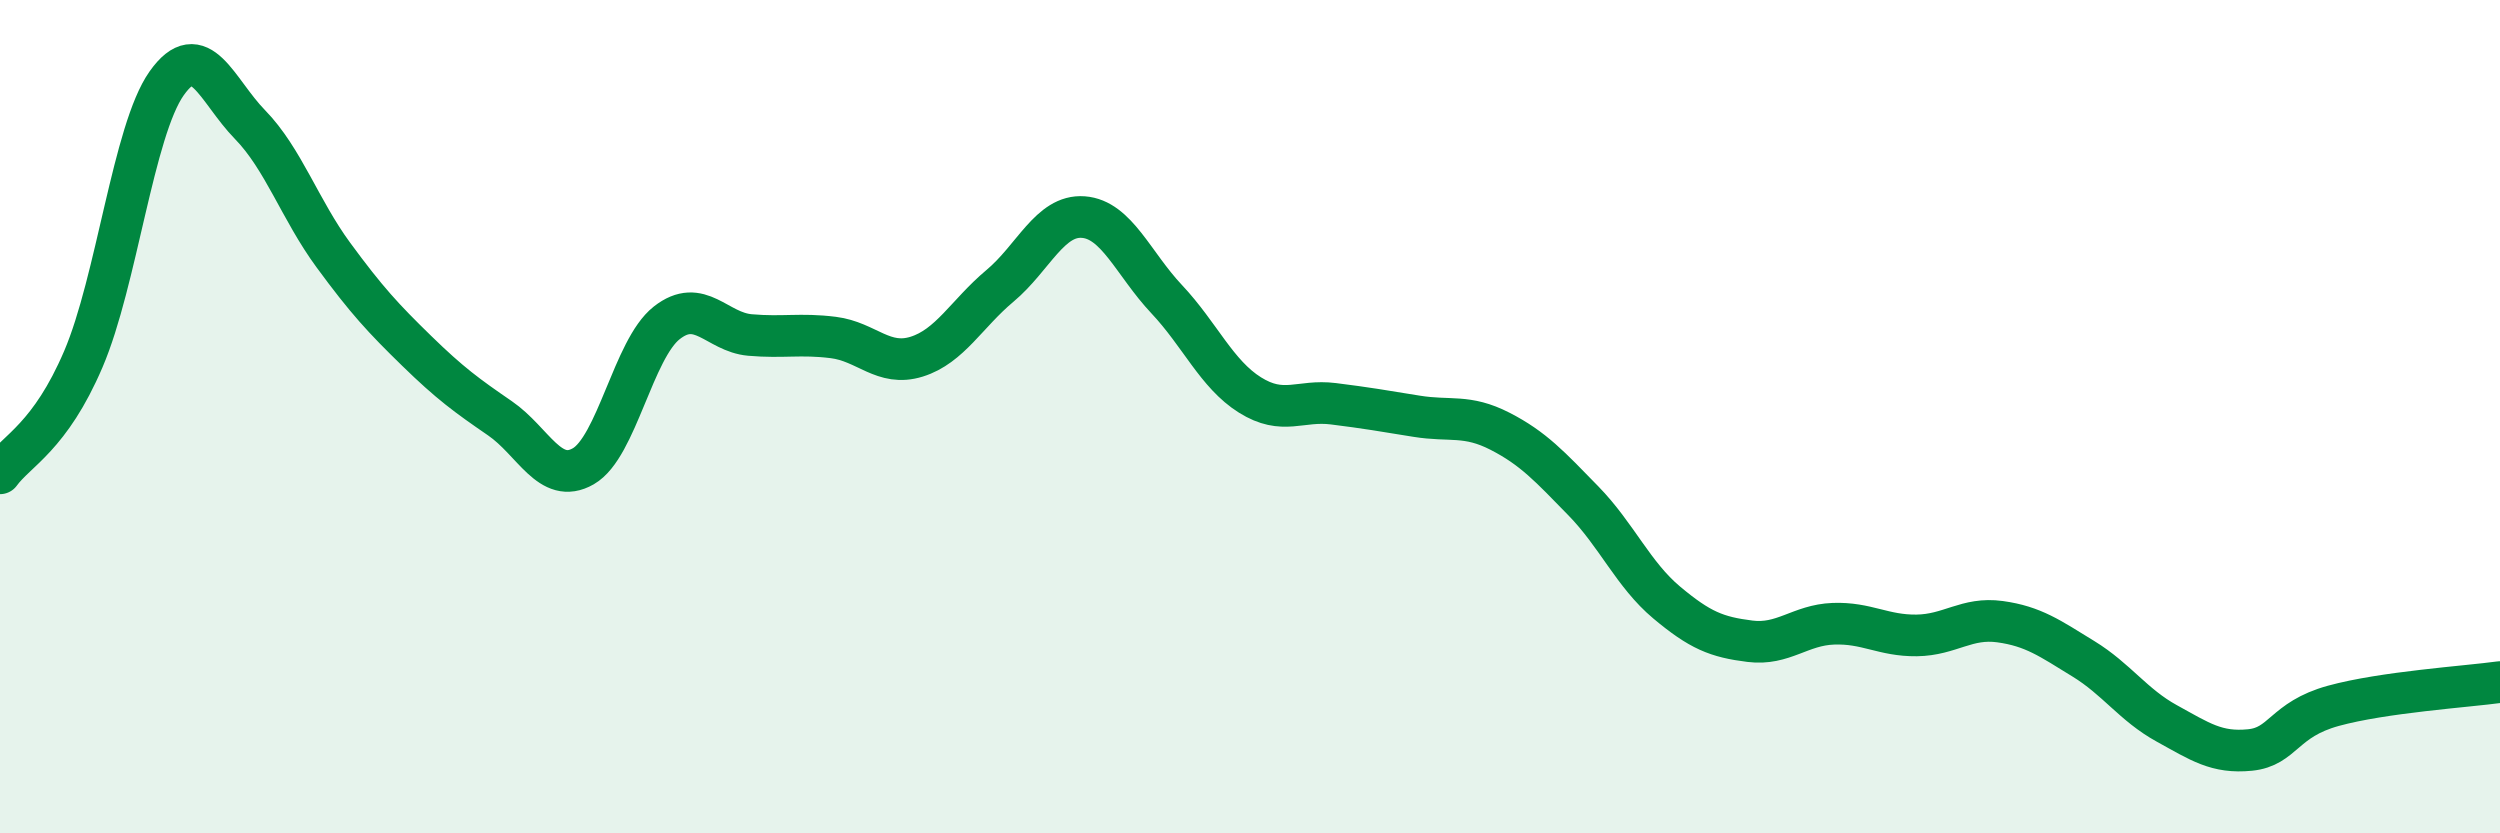 
    <svg width="60" height="20" viewBox="0 0 60 20" xmlns="http://www.w3.org/2000/svg">
      <path
        d="M 0,11.36 C 0.4,10.81 1.2,10.49 2,8.62 C 2.8,6.75 3.2,3.13 4,2 C 4.8,0.87 5.2,2.17 6,2.99 C 6.8,3.81 7.2,5.03 8,6.12 C 8.8,7.21 9.2,7.64 10,8.42 C 10.8,9.2 11.2,9.49 12,10.04 C 12.8,10.59 13.2,11.65 14,11.19 C 14.8,10.73 15.2,8.38 16,7.75 C 16.8,7.12 17.2,7.97 18,8.04 C 18.8,8.11 19.2,8 20,8.1 C 20.8,8.2 21.2,8.81 22,8.56 C 22.8,8.31 23.2,7.53 24,6.86 C 24.8,6.19 25.2,5.15 26,5.21 C 26.8,5.27 27.2,6.33 28,7.18 C 28.8,8.03 29.2,8.98 30,9.48 C 30.8,9.98 31.2,9.59 32,9.69 C 32.8,9.79 33.2,9.86 34,9.99 C 34.8,10.12 35.2,9.94 36,10.35 C 36.8,10.76 37.2,11.2 38,12.02 C 38.8,12.84 39.2,13.79 40,14.46 C 40.8,15.13 41.2,15.29 42,15.39 C 42.8,15.49 43.2,15 44,14.97 C 44.8,14.94 45.2,15.26 46,15.25 C 46.8,15.24 47.2,14.81 48,14.92 C 48.8,15.03 49.2,15.32 50,15.81 C 50.8,16.3 51.2,16.92 52,17.36 C 52.8,17.8 53.2,18.08 54,18 C 54.8,17.92 54.8,17.27 56,16.94 C 57.2,16.61 59.2,16.48 60,16.37L60 20L0 20Z"
        fill="#008740"
        opacity="0.1"
        stroke-linecap="round"
        stroke-linejoin="round"
      />
      <path
        d="M 0,11.36 C 0.4,10.81 1.2,10.49 2,8.62 C 2.8,6.75 3.2,3.13 4,2 C 4.8,0.87 5.2,2.17 6,2.99 C 6.8,3.81 7.2,5.03 8,6.12 C 8.8,7.21 9.2,7.64 10,8.42 C 10.8,9.2 11.2,9.49 12,10.04 C 12.8,10.59 13.2,11.65 14,11.19 C 14.8,10.73 15.2,8.38 16,7.75 C 16.8,7.12 17.2,7.97 18,8.04 C 18.8,8.11 19.2,8 20,8.1 C 20.8,8.2 21.2,8.81 22,8.56 C 22.8,8.31 23.2,7.53 24,6.86 C 24.8,6.19 25.2,5.15 26,5.21 C 26.8,5.27 27.2,6.33 28,7.18 C 28.8,8.03 29.2,8.98 30,9.48 C 30.8,9.98 31.2,9.59 32,9.69 C 32.8,9.79 33.2,9.86 34,9.99 C 34.8,10.12 35.2,9.94 36,10.35 C 36.8,10.76 37.2,11.2 38,12.02 C 38.8,12.84 39.2,13.79 40,14.46 C 40.8,15.13 41.2,15.29 42,15.39 C 42.8,15.49 43.2,15 44,14.97 C 44.8,14.94 45.2,15.26 46,15.25 C 46.8,15.24 47.2,14.81 48,14.92 C 48.8,15.03 49.2,15.32 50,15.81 C 50.8,16.3 51.2,16.92 52,17.36 C 52.8,17.8 53.2,18.08 54,18 C 54.8,17.92 54.8,17.27 56,16.94 C 57.2,16.61 59.2,16.48 60,16.37"
        stroke="#008740"
        stroke-width="1"
        fill="none"
        stroke-linecap="round"
        stroke-linejoin="round"
      />
    </svg>
  